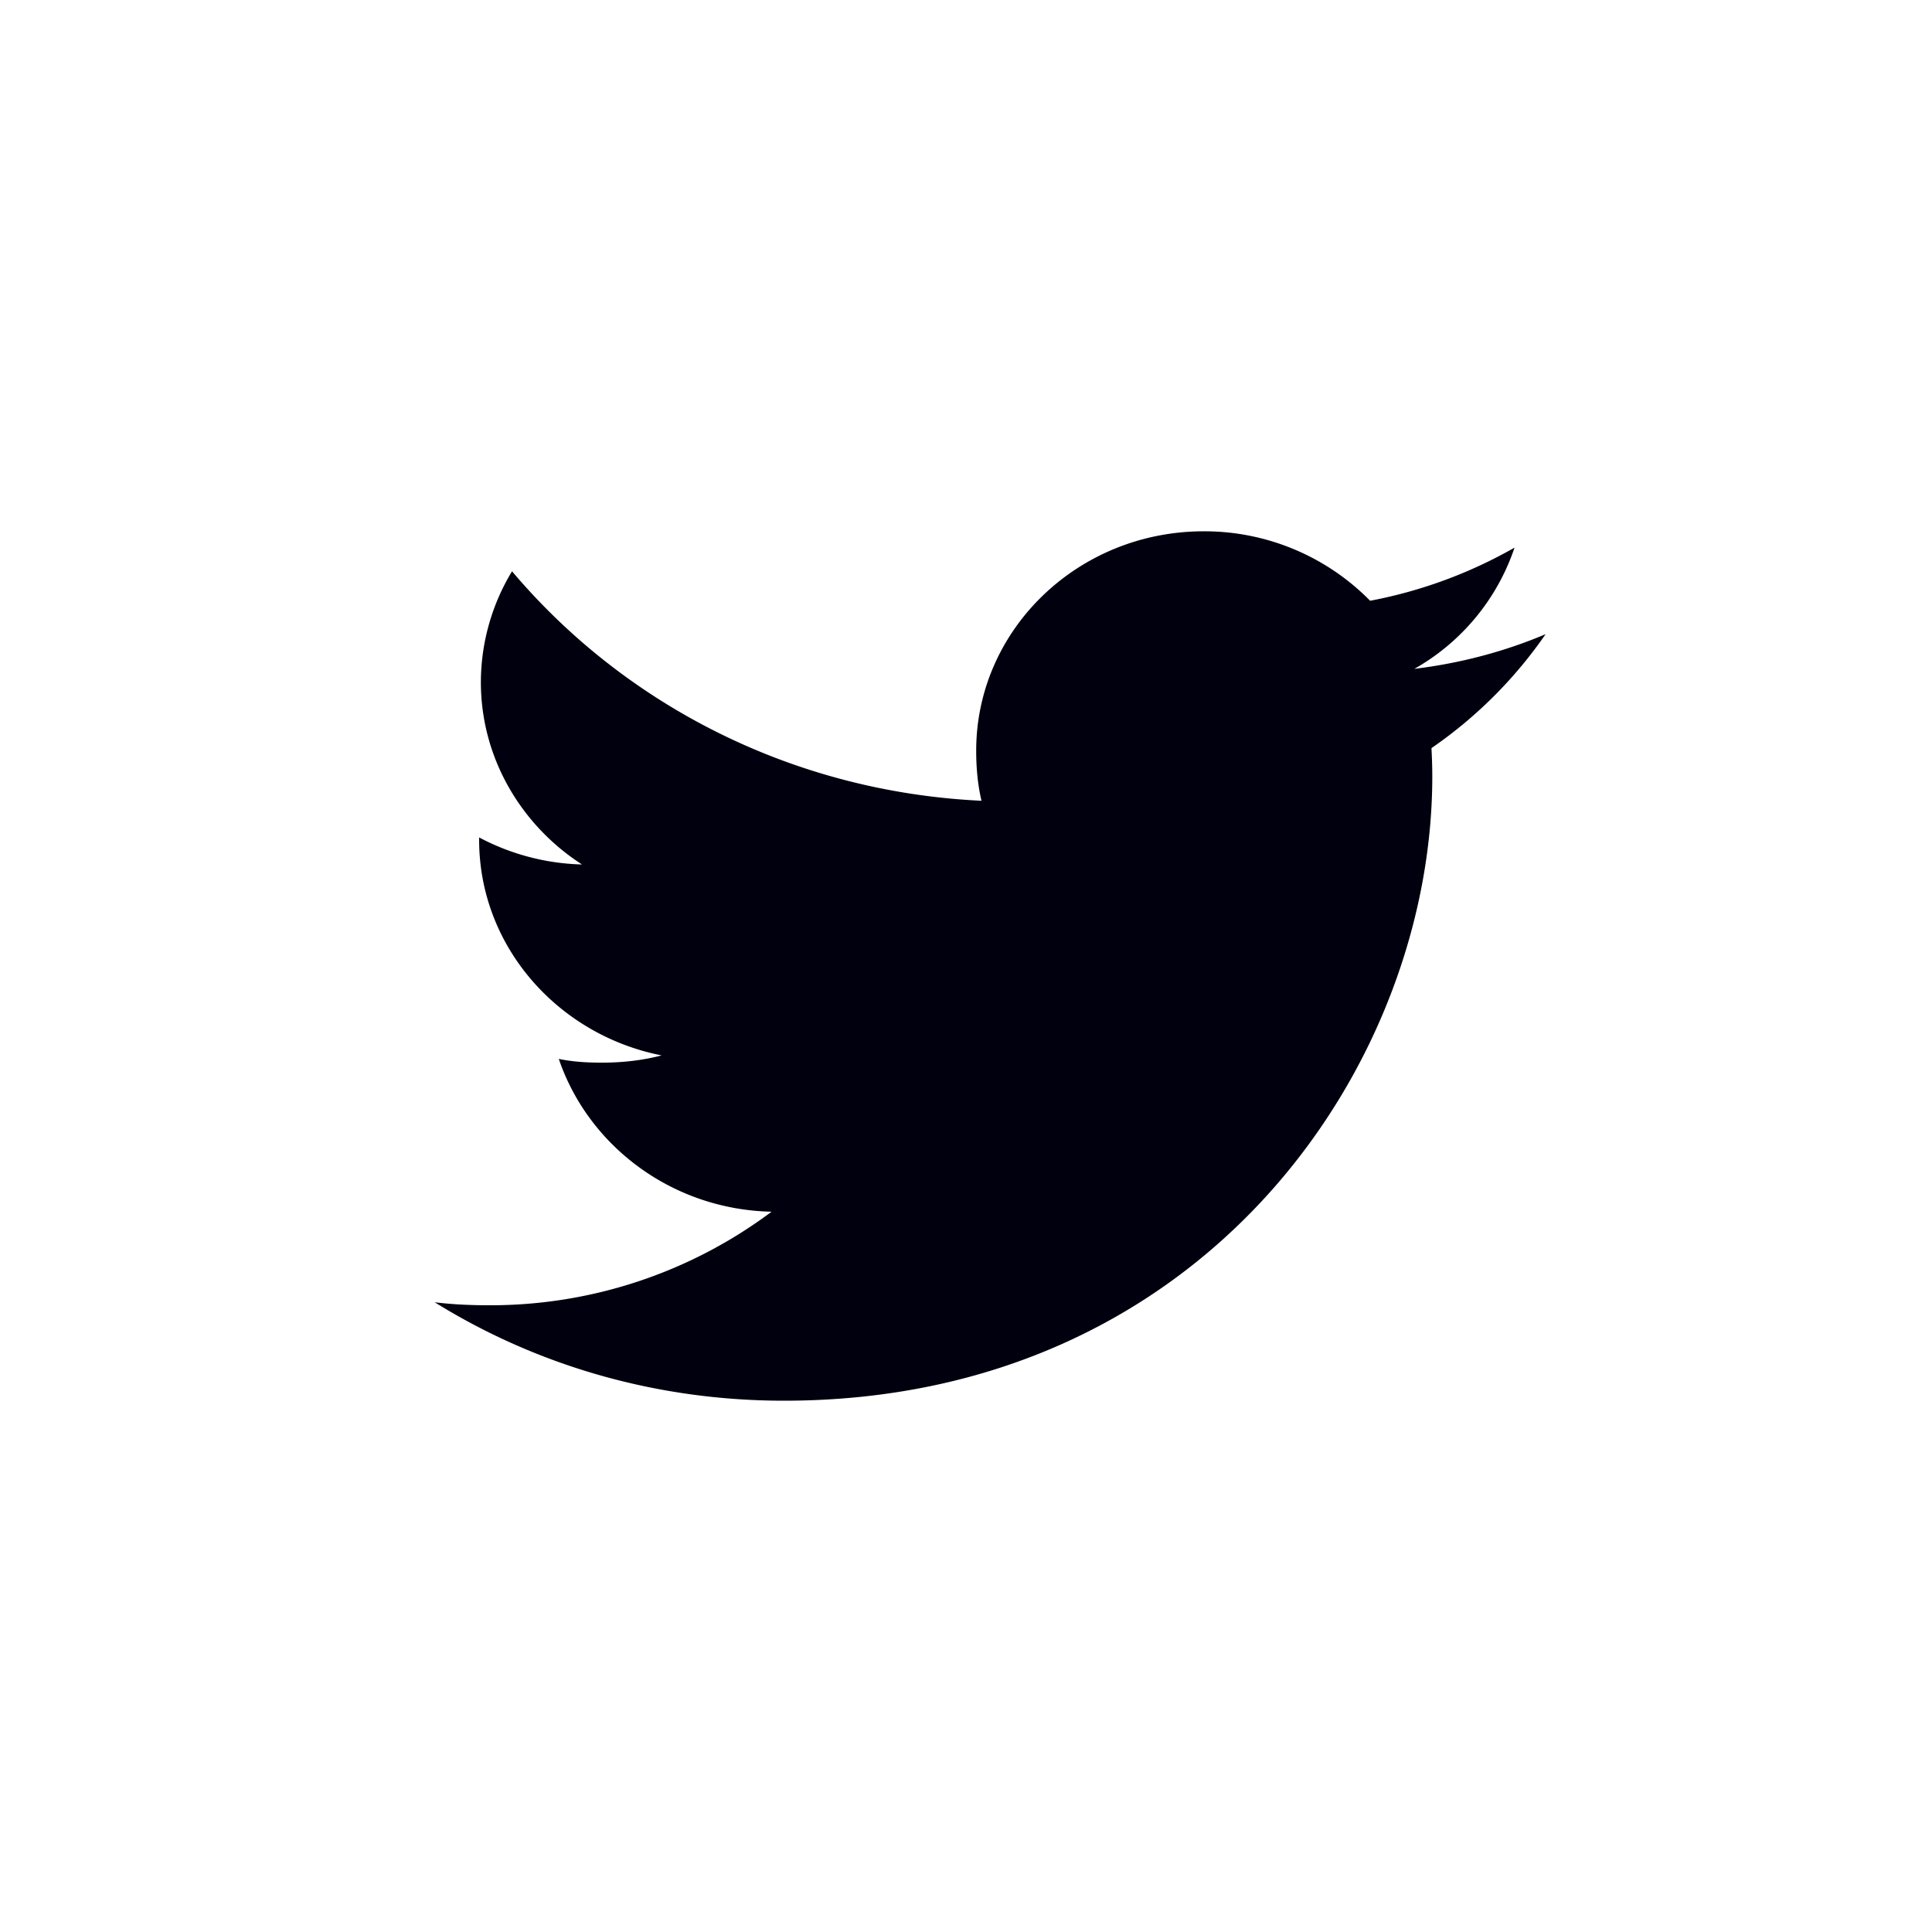 <svg xmlns="http://www.w3.org/2000/svg" width="40" height="40" viewBox="0 0 40 40">
    <g fill="none" fill-rule="evenodd">
        <path d="M0 0h40v40H0z"/>
        <path fill="#00000E" d="M32 13.13c-.855.362-1.767.602-2.717.718a4.55 4.55 0 0 0 2.074-2.51 9.644 9.644 0 0 1-2.99 1.1A4.81 4.81 0 0 0 24.923 11c-2.61 0-4.712 2.04-4.712 4.543 0 .36.032.706.11 1.036-3.92-.185-7.39-1.994-9.72-4.751a4.445 4.445 0 0 0-.645 2.296c0 1.573.84 2.967 2.094 3.774a4.794 4.794 0 0 1-2.13-.56v.05c0 2.208 1.634 4.04 3.778 4.463-.384.101-.802.15-1.237.15-.301 0-.606-.017-.892-.078.61 1.799 2.344 3.121 4.406 3.164a9.707 9.707 0 0 1-5.847 1.937c-.386 0-.757-.016-1.128-.062C11.089 28.259 13.564 29 16.233 29c8.677 0 13.421-6.923 13.421-12.924 0-.2-.007-.395-.017-.587A9.223 9.223 0 0 0 32 13.13z"/>
    </g>
</svg>
